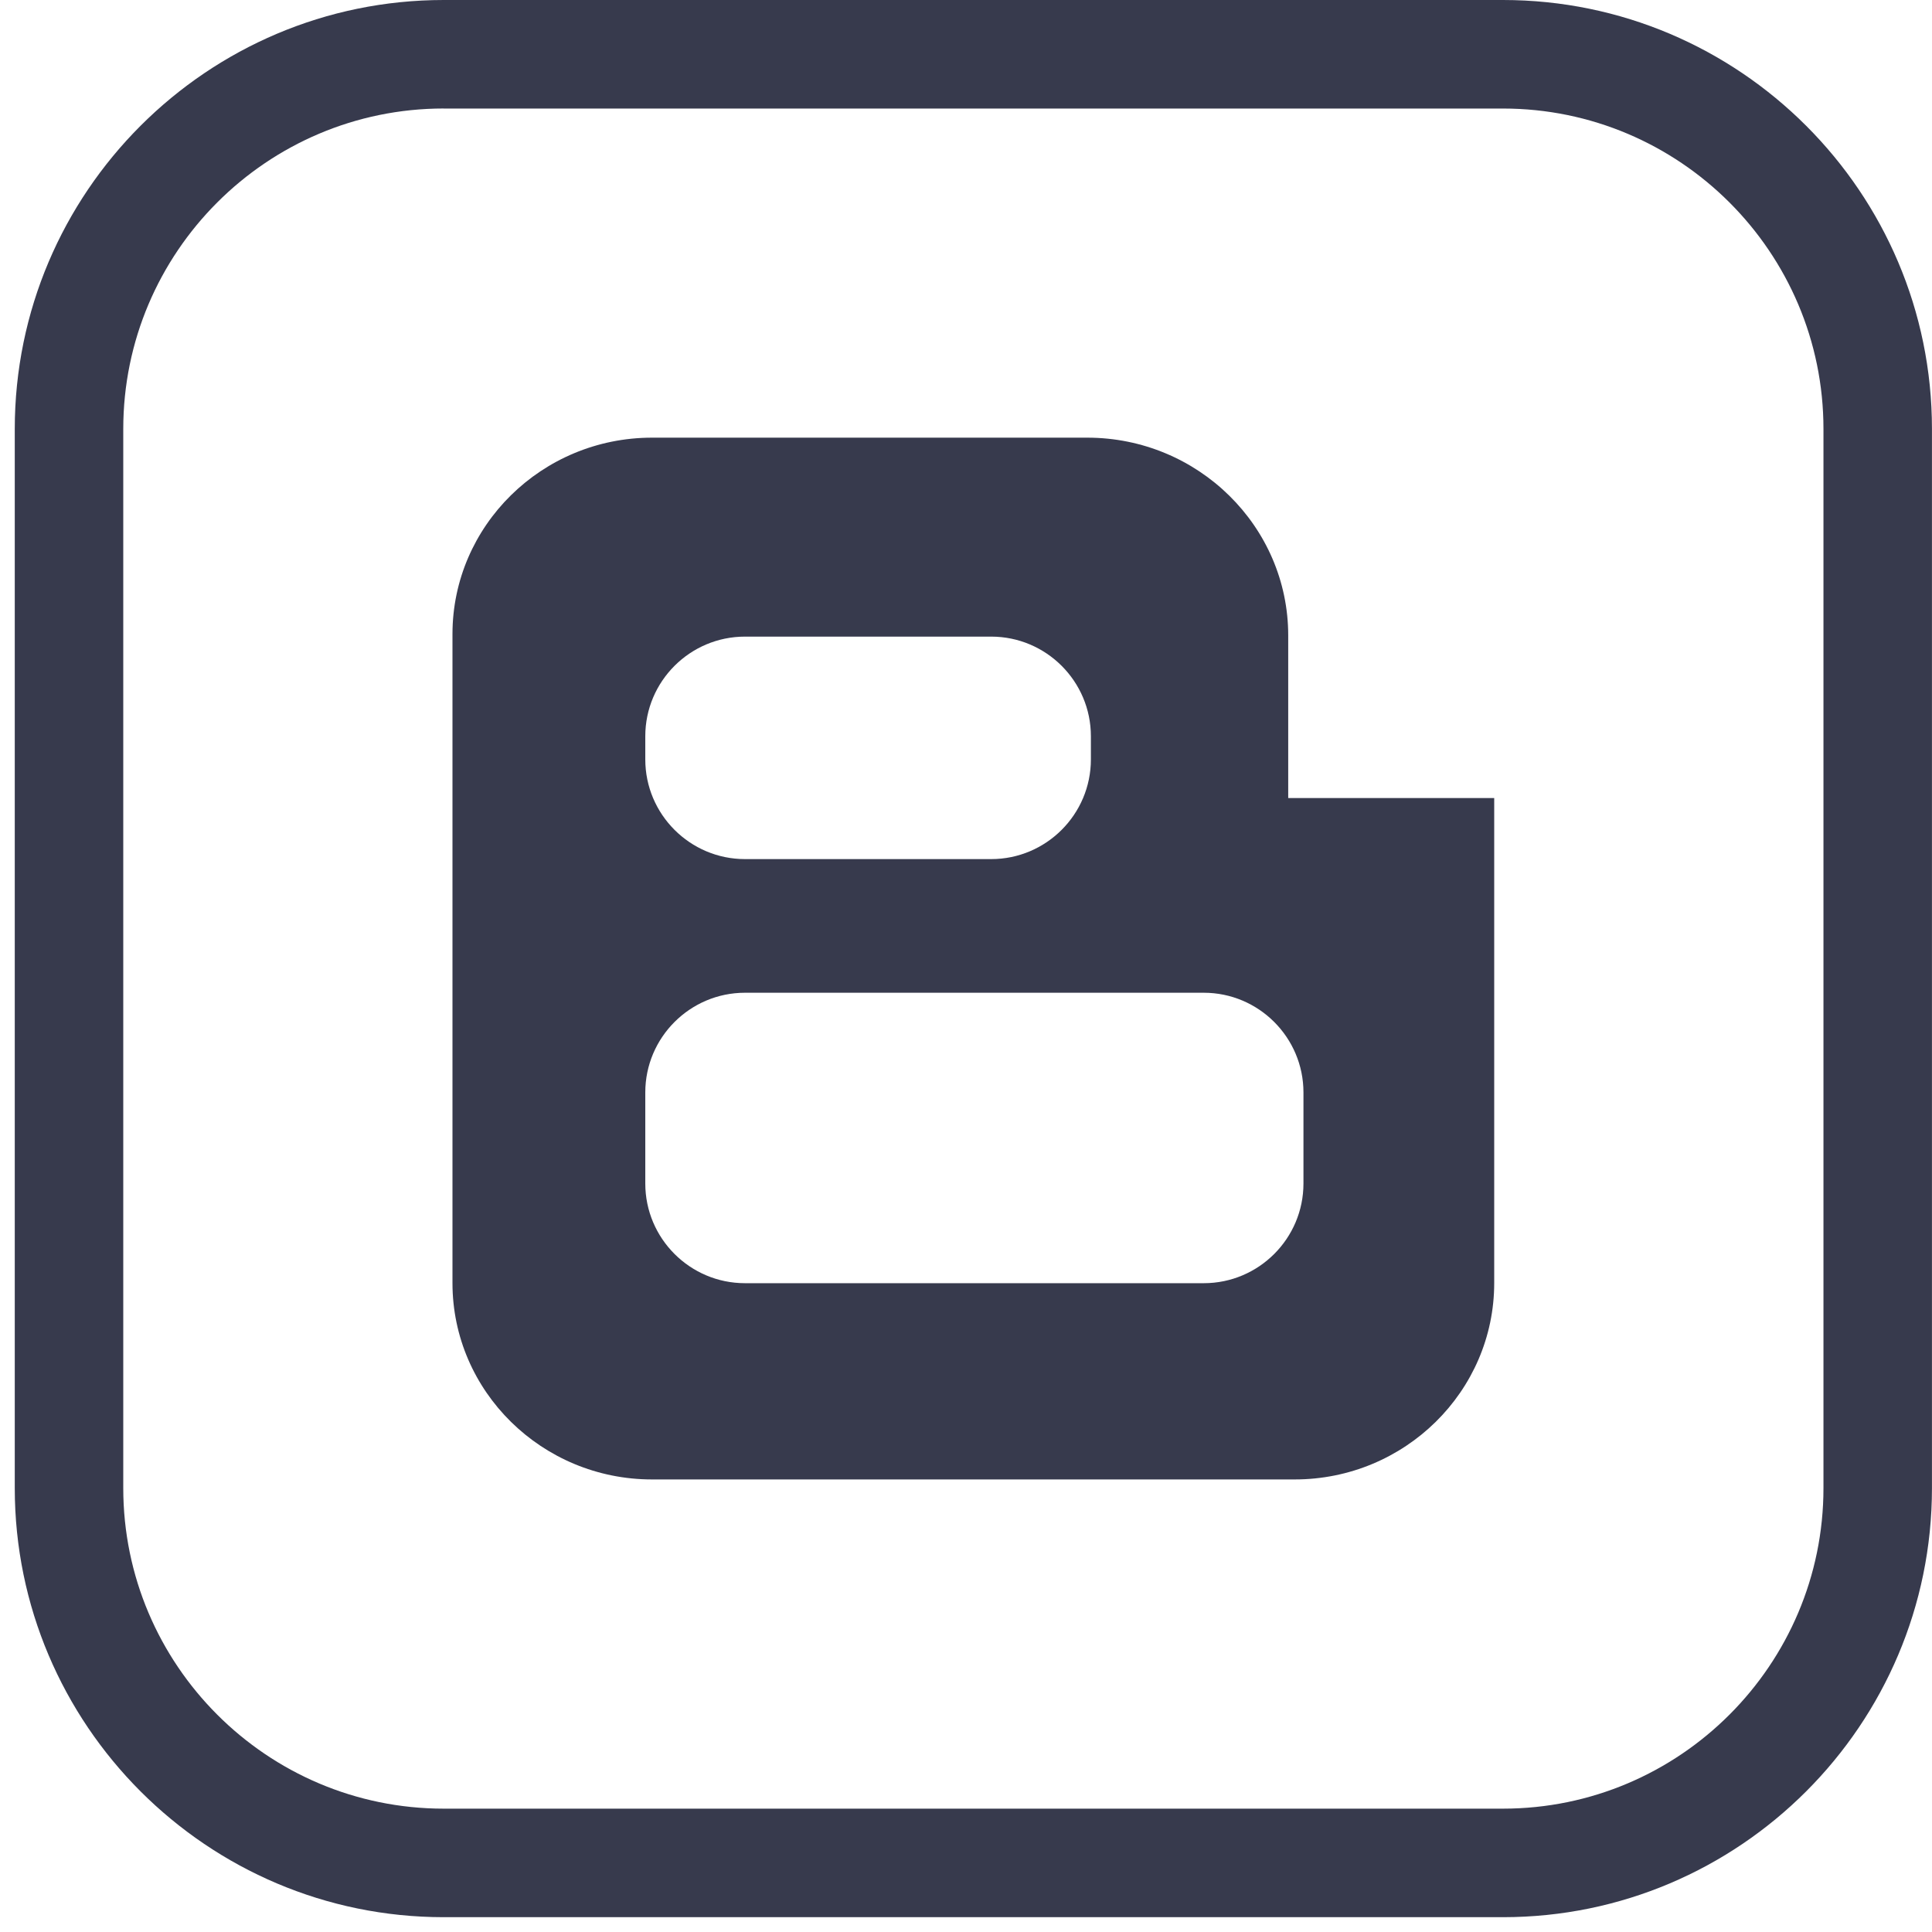 <svg width="45" height="45" viewBox="0 0 45 45" fill="none" xmlns="http://www.w3.org/2000/svg">
<g clip-path="url(#clip0_1_98)">
<path d="M30.005 18.588V14.801C30.005 12.261 27.905 10.194 25.324 10.194H15.186C12.623 10.194 10.539 12.246 10.539 14.769V29.885C10.539 32.407 12.624 34.459 15.186 34.459H30.156C32.719 34.459 34.803 32.407 34.803 29.885V18.588H30.004H30.005ZM15.03 17.149C15.03 15.869 16.072 14.828 17.352 14.828H23.087C24.367 14.828 25.409 15.869 25.409 17.149V17.688C25.409 18.968 24.367 20.01 23.087 20.01H17.352C16.072 20.01 15.03 18.968 15.03 17.688V17.149ZM30.36 27.566C30.36 28.847 29.318 29.888 28.038 29.888H17.352C16.072 29.888 15.03 28.847 15.03 27.566V25.445C15.03 24.165 16.072 23.123 17.352 23.123H28.038C29.318 23.123 30.36 24.165 30.36 25.445V27.566Z" fill="#373A4D"/>
<path d="M35.007 44.655H10.335C4.826 44.655 0.344 40.172 0.344 34.661V9.991C0.344 4.482 4.826 -0 10.335 -0H35.007C40.517 -0 44.999 4.482 44.999 9.991V34.661C44.999 40.172 40.517 44.655 35.007 44.655ZM10.335 2.527C6.22 2.527 2.871 5.875 2.871 9.991V34.661C2.871 38.778 6.22 42.127 10.335 42.127H35.007C39.122 42.127 42.472 38.778 42.472 34.661V9.991C42.472 5.875 39.123 2.528 35.007 2.528H10.335V2.527Z" fill="#373A4D"/>
</g>
<defs>
<clipPath id="clip0_1_98">
<rect width="44.655" height="44.655" fill="white" transform="translate(0.344 -0)"/>
</clipPath>
</defs>
</svg>
